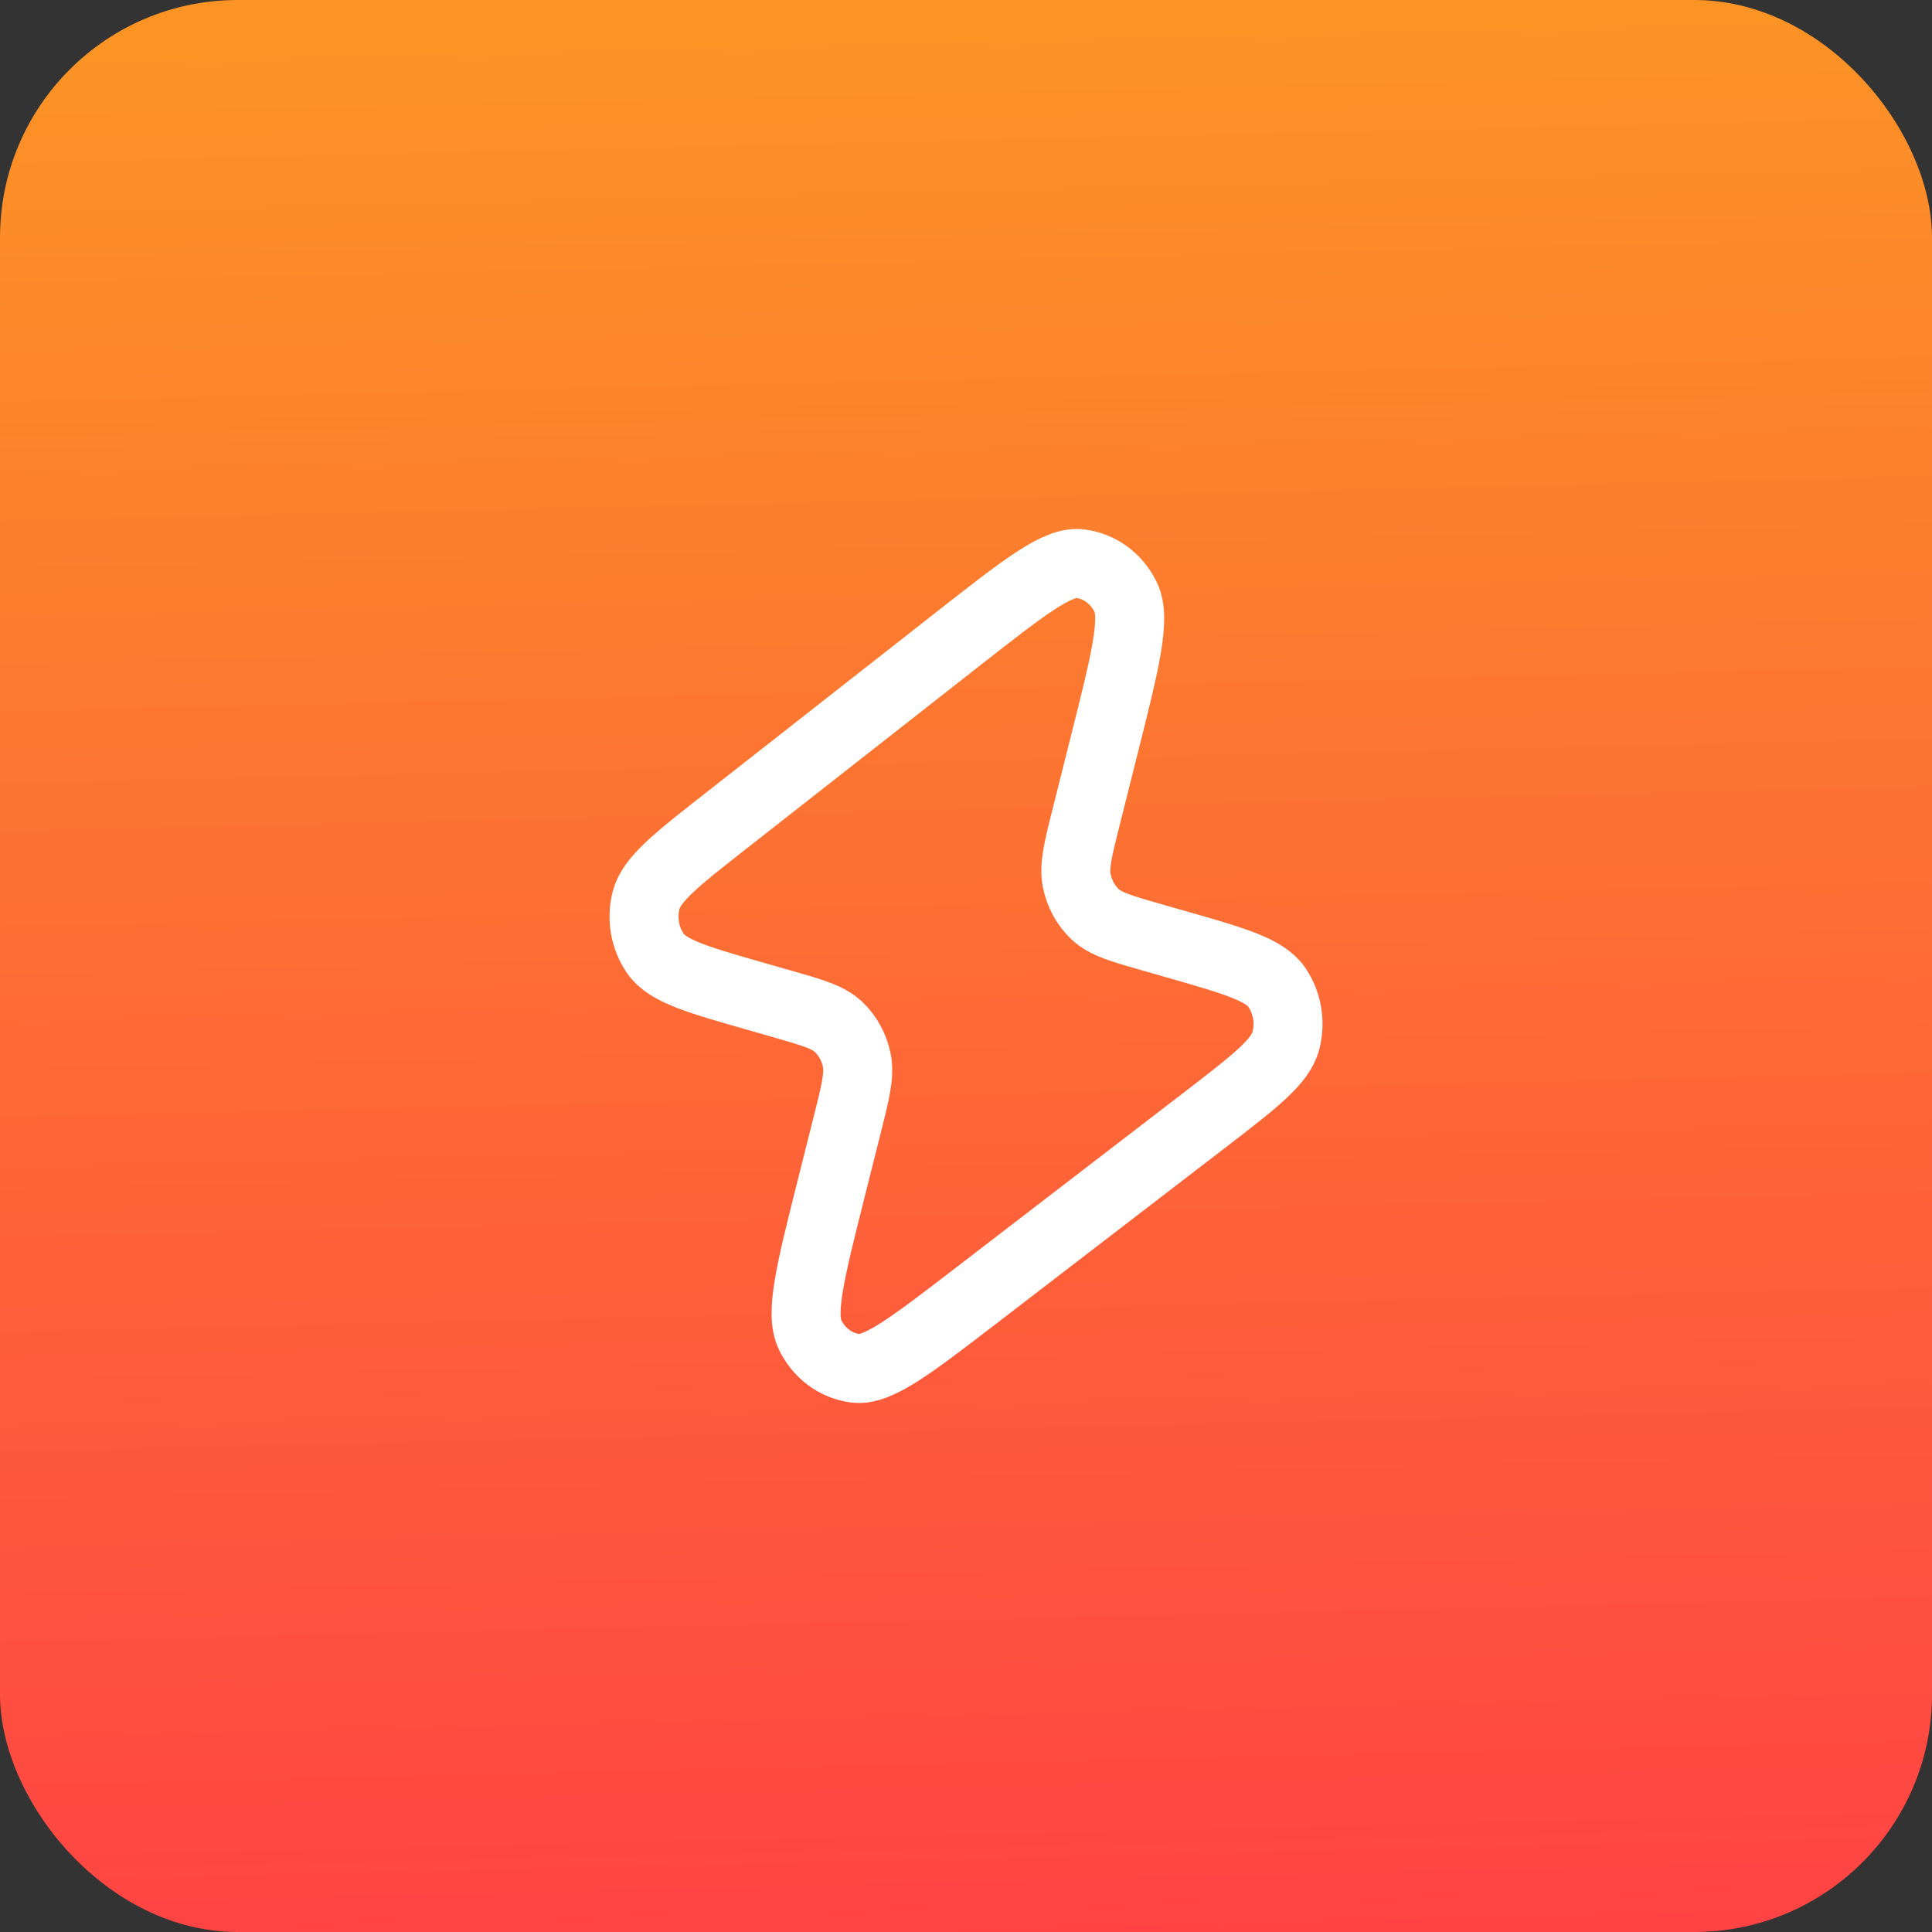<svg width="56" height="56" viewBox="0 0 56 56" fill="none" xmlns="http://www.w3.org/2000/svg">
<rect x="0" y="0" width="56" height="56" fill="#333333" stroke="none"/>
<rect width="56" height="56" rx="6.889" fill="url(#paint0_linear_11488_24681)"/>
<path d="M21.064 23.776L27.779 18.511C29.691 17.013 30.646 16.264 31.3 16.338C31.866 16.402 32.364 16.765 32.627 17.304C32.929 17.926 32.622 19.147 32.008 21.589L31.494 23.635C31.248 24.612 31.125 25.101 31.21 25.525C31.284 25.899 31.468 26.237 31.734 26.493C32.036 26.783 32.495 26.914 33.412 27.176L34.008 27.346C35.772 27.849 36.654 28.101 37.007 28.614C37.313 29.06 37.411 29.631 37.273 30.163C37.114 30.776 36.374 31.345 34.892 32.484L28.299 37.55C26.399 39.01 25.45 39.739 24.799 39.661C24.236 39.593 23.741 39.23 23.482 38.692C23.182 38.072 23.485 36.867 24.091 34.457L24.551 32.628C24.797 31.65 24.919 31.161 24.835 30.737C24.76 30.364 24.577 30.025 24.311 29.77C24.008 29.48 23.549 29.349 22.632 29.087L21.97 28.898C20.224 28.399 19.351 28.15 18.999 27.64C18.692 27.198 18.592 26.63 18.726 26.099C18.881 25.487 19.608 24.917 21.064 23.776Z" stroke="white" stroke-width="2" stroke-linecap="round" stroke-linejoin="round"/>
<defs>
<linearGradient id="paint0_linear_11488_24681" x1="39.487" y1="-3.33033e-08" x2="40.785" y2="55.986" gradientUnits="userSpaceOnUse">
<stop stop-color="#FC9425"/>
<stop offset="1" stop-color="#FF4344"/>
</linearGradient>
</defs>
</svg>
